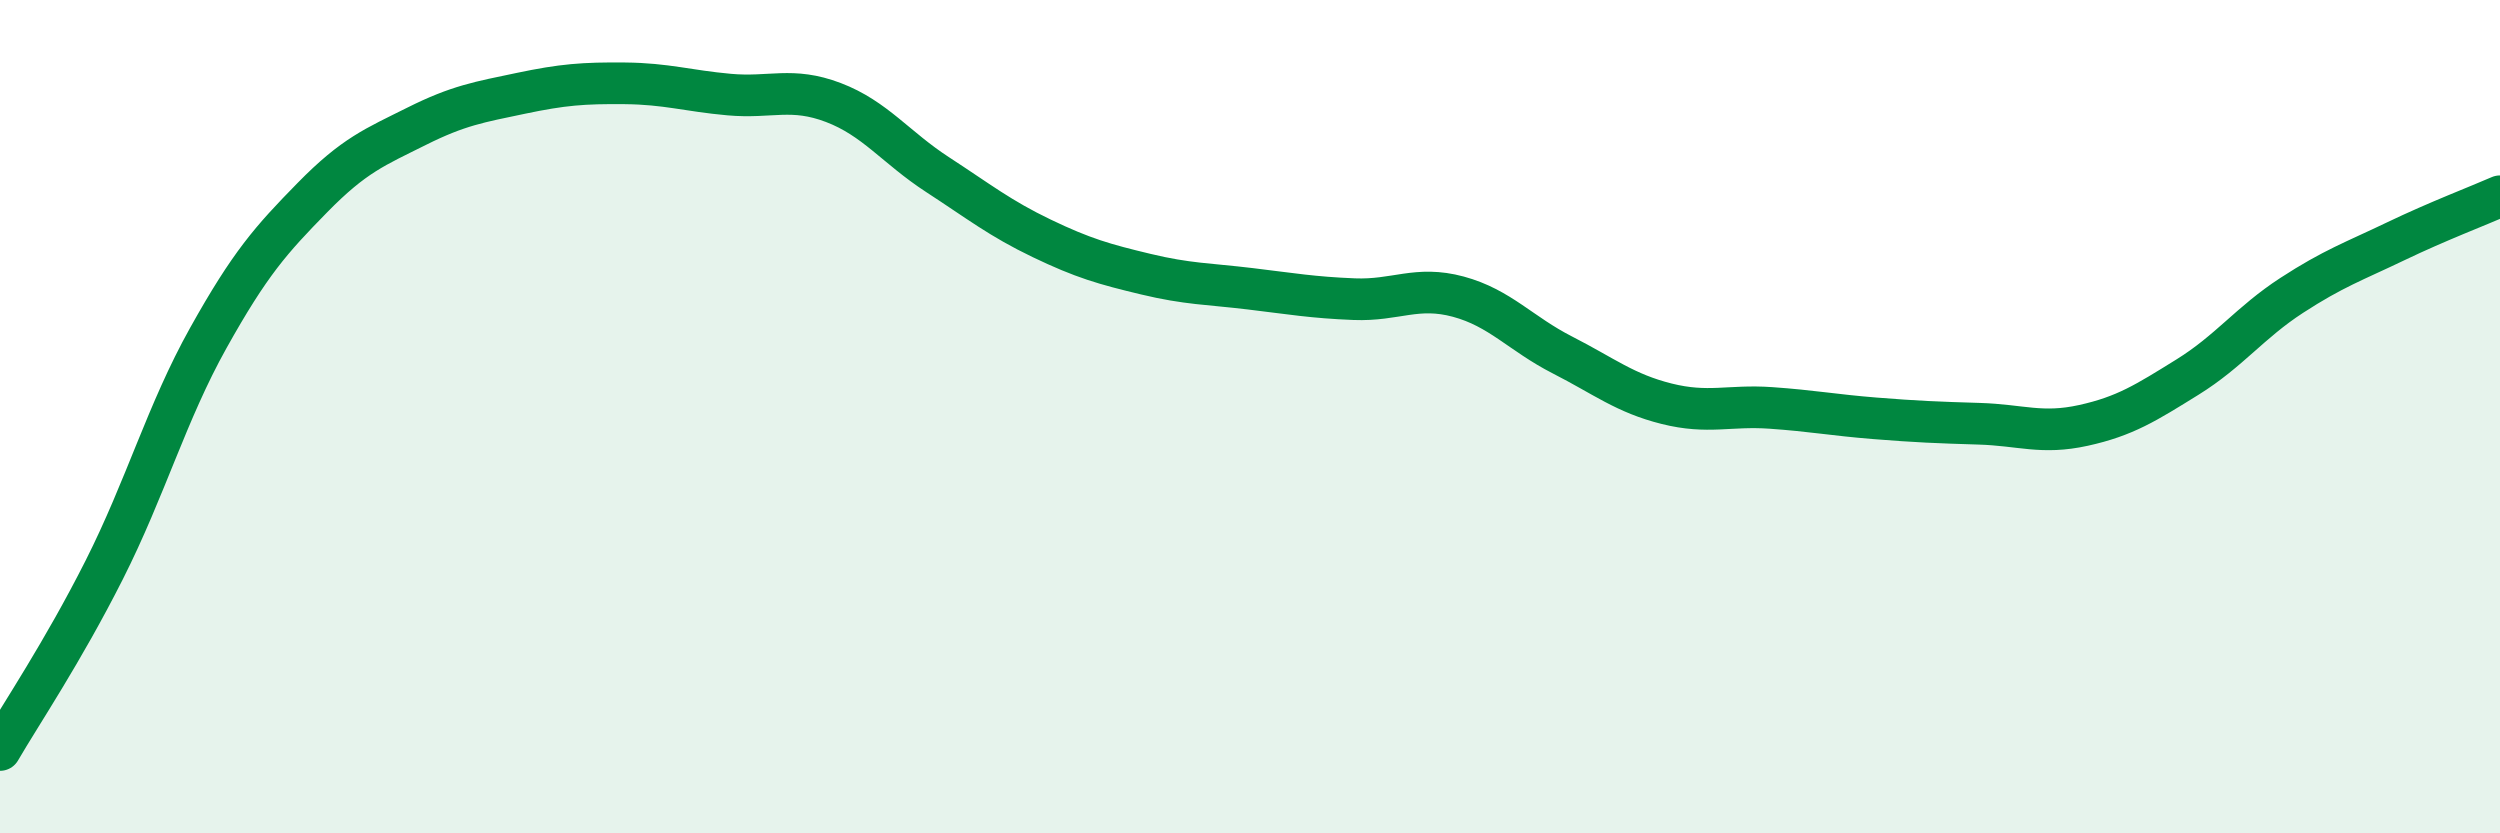 
    <svg width="60" height="20" viewBox="0 0 60 20" xmlns="http://www.w3.org/2000/svg">
      <path
        d="M 0,18 C 0.5,17.14 1.5,15.66 2.5,13.68 C 3.5,11.7 4,9.9 5,8.11 C 6,6.32 6.5,5.76 7.5,4.74 C 8.5,3.72 9,3.53 10,3.03 C 11,2.53 11.5,2.45 12.5,2.24 C 13.5,2.03 14,1.99 15,2 C 16,2.01 16.5,2.18 17.5,2.27 C 18.5,2.36 19,2.08 20,2.46 C 21,2.84 21.5,3.54 22.5,4.19 C 23.5,4.84 24,5.24 25,5.72 C 26,6.2 26.5,6.34 27.5,6.58 C 28.5,6.82 29,6.81 30,6.93 C 31,7.05 31.5,7.14 32.5,7.18 C 33.5,7.22 34,6.85 35,7.12 C 36,7.39 36.5,8.01 37.5,8.52 C 38.5,9.03 39,9.44 40,9.69 C 41,9.94 41.5,9.72 42.5,9.79 C 43.5,9.86 44,9.96 45,10.04 C 46,10.12 46.5,10.14 47.5,10.17 C 48.5,10.2 49,10.43 50,10.21 C 51,9.99 51.5,9.67 52.5,9.05 C 53.5,8.43 54,7.74 55,7.09 C 56,6.44 56.5,6.27 57.5,5.79 C 58.5,5.31 59.5,4.93 60,4.71L60 20L0 20Z"
        fill="#008740"
        opacity="0.1"
        stroke-linecap="round"
        stroke-linejoin="round"
      />
      <path
        d="M 0,18 C 0.5,17.14 1.5,15.66 2.5,13.68 C 3.5,11.7 4,9.9 5,8.11 C 6,6.32 6.5,5.76 7.5,4.74 C 8.5,3.72 9,3.53 10,3.03 C 11,2.53 11.5,2.45 12.5,2.24 C 13.5,2.03 14,1.99 15,2 C 16,2.01 16.5,2.18 17.5,2.27 C 18.5,2.36 19,2.08 20,2.46 C 21,2.84 21.5,3.54 22.5,4.19 C 23.5,4.84 24,5.24 25,5.72 C 26,6.2 26.5,6.34 27.5,6.58 C 28.5,6.82 29,6.81 30,6.93 C 31,7.05 31.5,7.14 32.5,7.18 C 33.5,7.22 34,6.85 35,7.12 C 36,7.39 36.5,8.01 37.5,8.52 C 38.5,9.03 39,9.44 40,9.69 C 41,9.94 41.5,9.72 42.5,9.79 C 43.5,9.86 44,9.96 45,10.04 C 46,10.12 46.5,10.14 47.5,10.17 C 48.5,10.2 49,10.43 50,10.21 C 51,9.99 51.5,9.67 52.5,9.05 C 53.5,8.43 54,7.74 55,7.09 C 56,6.44 56.5,6.27 57.5,5.79 C 58.5,5.31 59.5,4.93 60,4.71"
        stroke="#008740"
        stroke-width="1"
        fill="none"
        stroke-linecap="round"
        stroke-linejoin="round"
      />
    </svg>
  